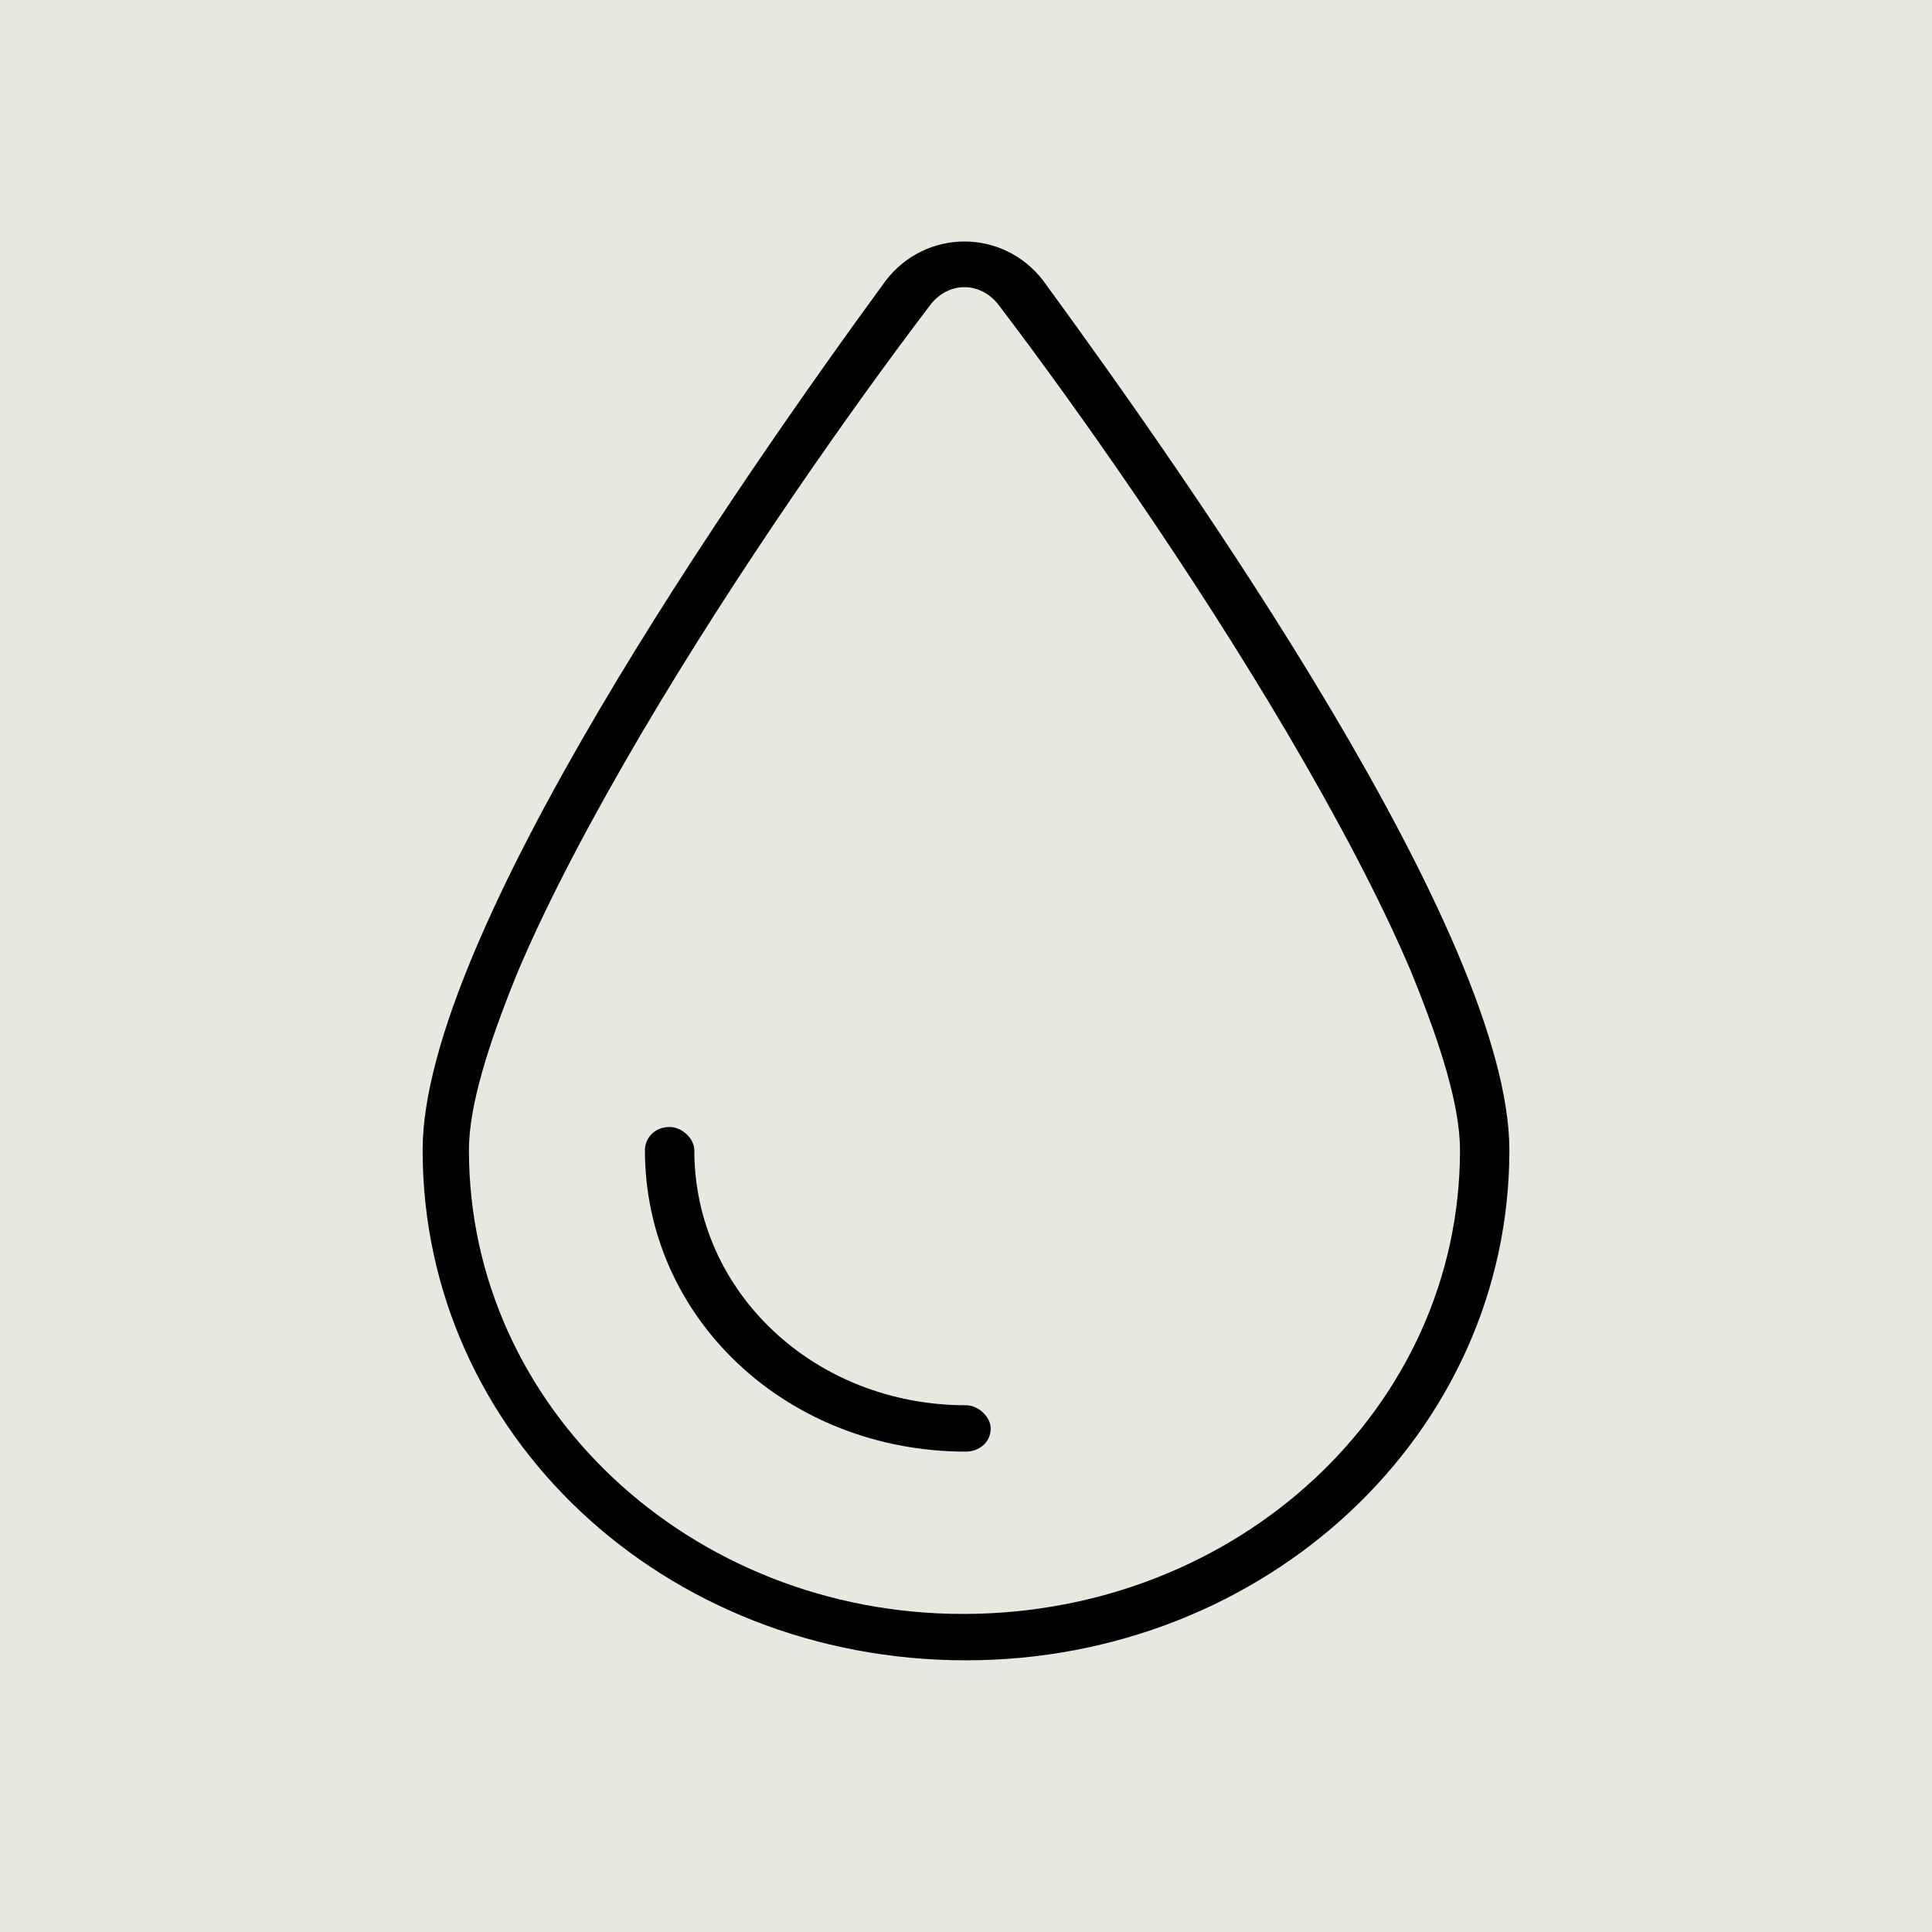 <?xml version="1.0" encoding="UTF-8"?> <svg xmlns="http://www.w3.org/2000/svg" width="64" height="64" viewBox="0 0 64 64" fill="none"><rect width="64" height="64" fill="#E8E8E0"></rect><path d="M32 46.551C32.409 46.551 32.818 46.935 32.818 47.319C32.818 47.799 32.409 48.087 32 48.087C26.068 48.087 21.364 43.67 21.364 38.101C21.364 37.717 21.671 37.333 22.182 37.333C22.591 37.333 23 37.717 23 38.101C23 42.806 26.989 46.551 32 46.551ZM50 38.101C50 47.511 41.92 55 32 55C21.977 55 14 47.511 14 38.101C14 30.996 24.432 16.017 29.341 9.296C30.671 7.568 33.227 7.568 34.557 9.296C39.466 16.017 50 30.996 50 38.101ZM46.727 32.148C45.705 29.748 44.273 27.059 42.636 24.275C39.466 18.898 35.682 13.521 33.125 10.16C32.511 9.296 31.386 9.296 30.773 10.16C28.216 13.521 24.432 18.898 21.261 24.275C19.625 27.059 18.193 29.748 17.171 32.148C16.148 34.645 15.534 36.661 15.534 38.101C15.534 46.647 22.898 53.464 31.898 53.464C41 53.464 48.364 46.647 48.364 38.101C48.364 36.661 47.75 34.645 46.727 32.148Z" fill="black"></path></svg> 